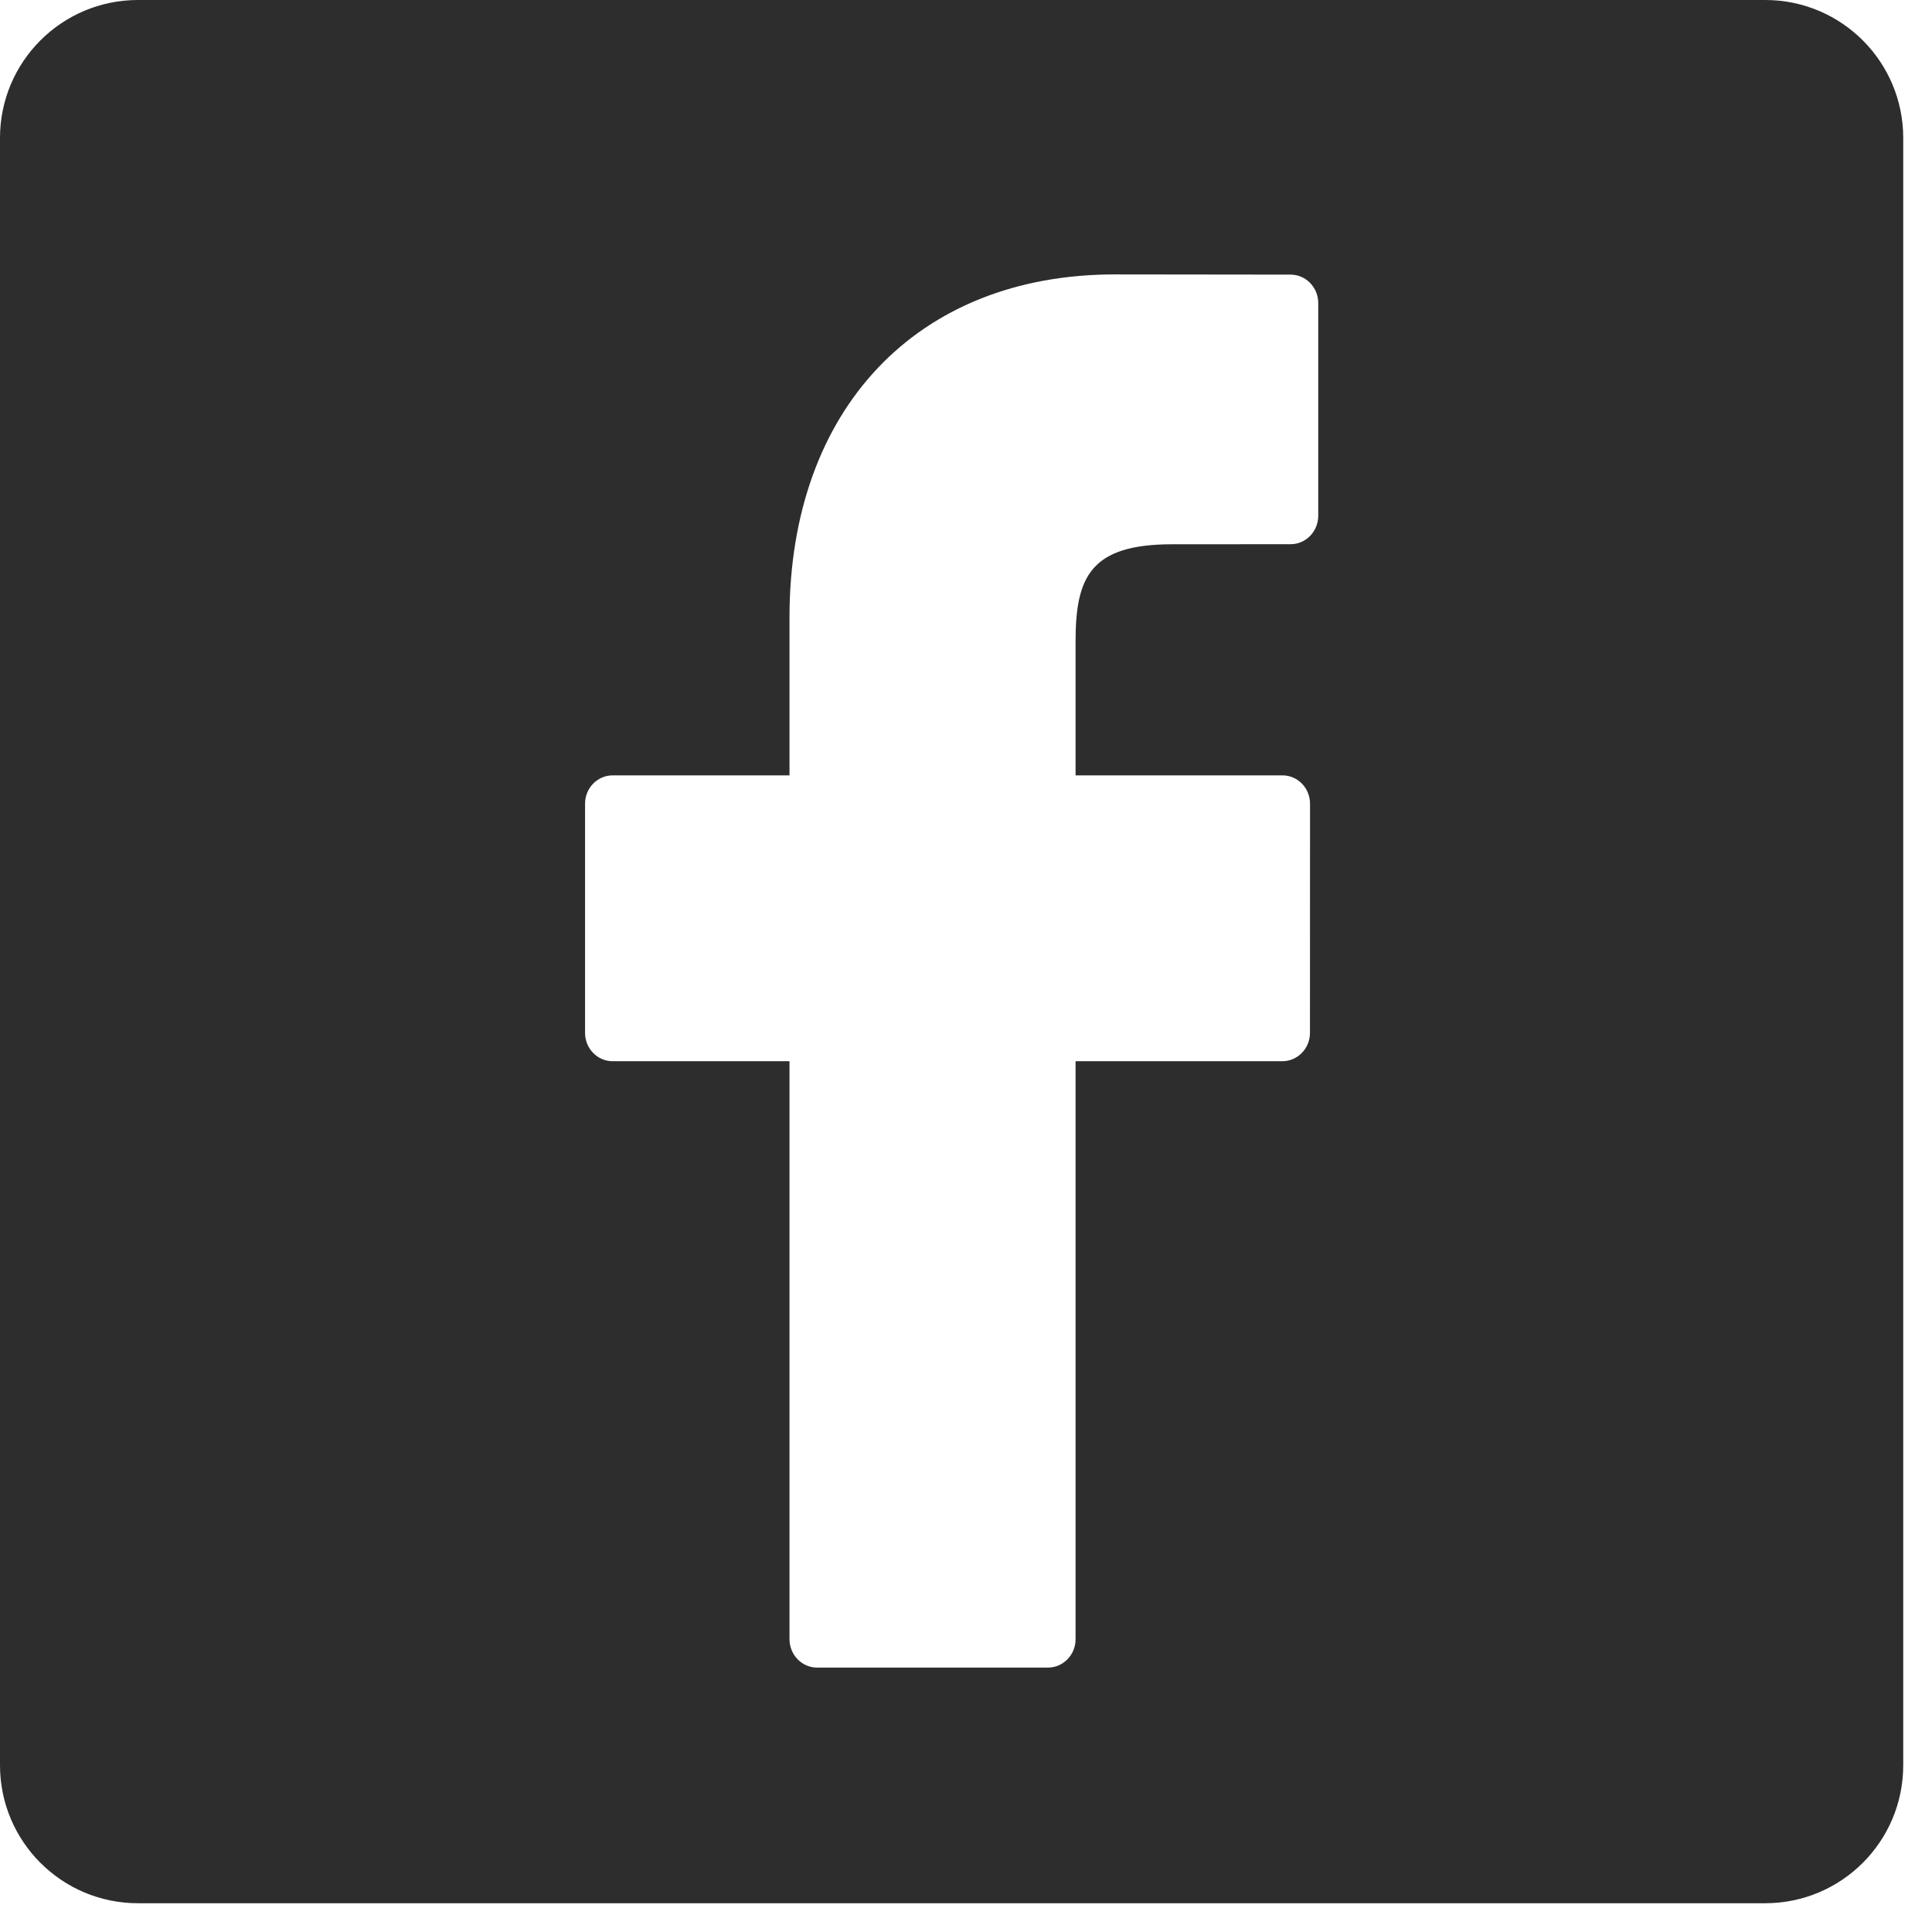 <svg width="28" height="28" viewBox="0 0 28 28" fill="none" xmlns="http://www.w3.org/2000/svg">
<path d="M25.583 0C26.688 0 27.583 0.895 27.583 2V25.583C27.583 26.688 26.688 27.583 25.583 27.583H2C0.895 27.583 0 26.688 0 25.583V2C0 0.895 0.895 6.10077e-08 2 0H25.583ZM16.156 3.977C13.293 3.977 11.443 5.927 11.442 8.945V11.237H8.879C8.658 11.238 8.479 11.421 8.479 11.648V14.969C8.479 15.196 8.658 15.38 8.879 15.38H11.442V23.757C11.443 23.984 11.621 24.168 11.843 24.168H15.187C15.408 24.168 15.588 23.984 15.588 23.757V15.38H18.584C18.805 15.38 18.985 15.196 18.985 14.969L18.986 11.648C18.986 11.539 18.944 11.435 18.869 11.357C18.794 11.28 18.691 11.237 18.585 11.237H15.588V9.295C15.588 8.361 15.805 7.888 16.988 7.888L18.705 7.887C18.926 7.887 19.105 7.702 19.105 7.475V4.393C19.105 4.165 18.926 3.981 18.705 3.98L16.156 3.977Z" fill="#2D2D2D"/>
</svg>
